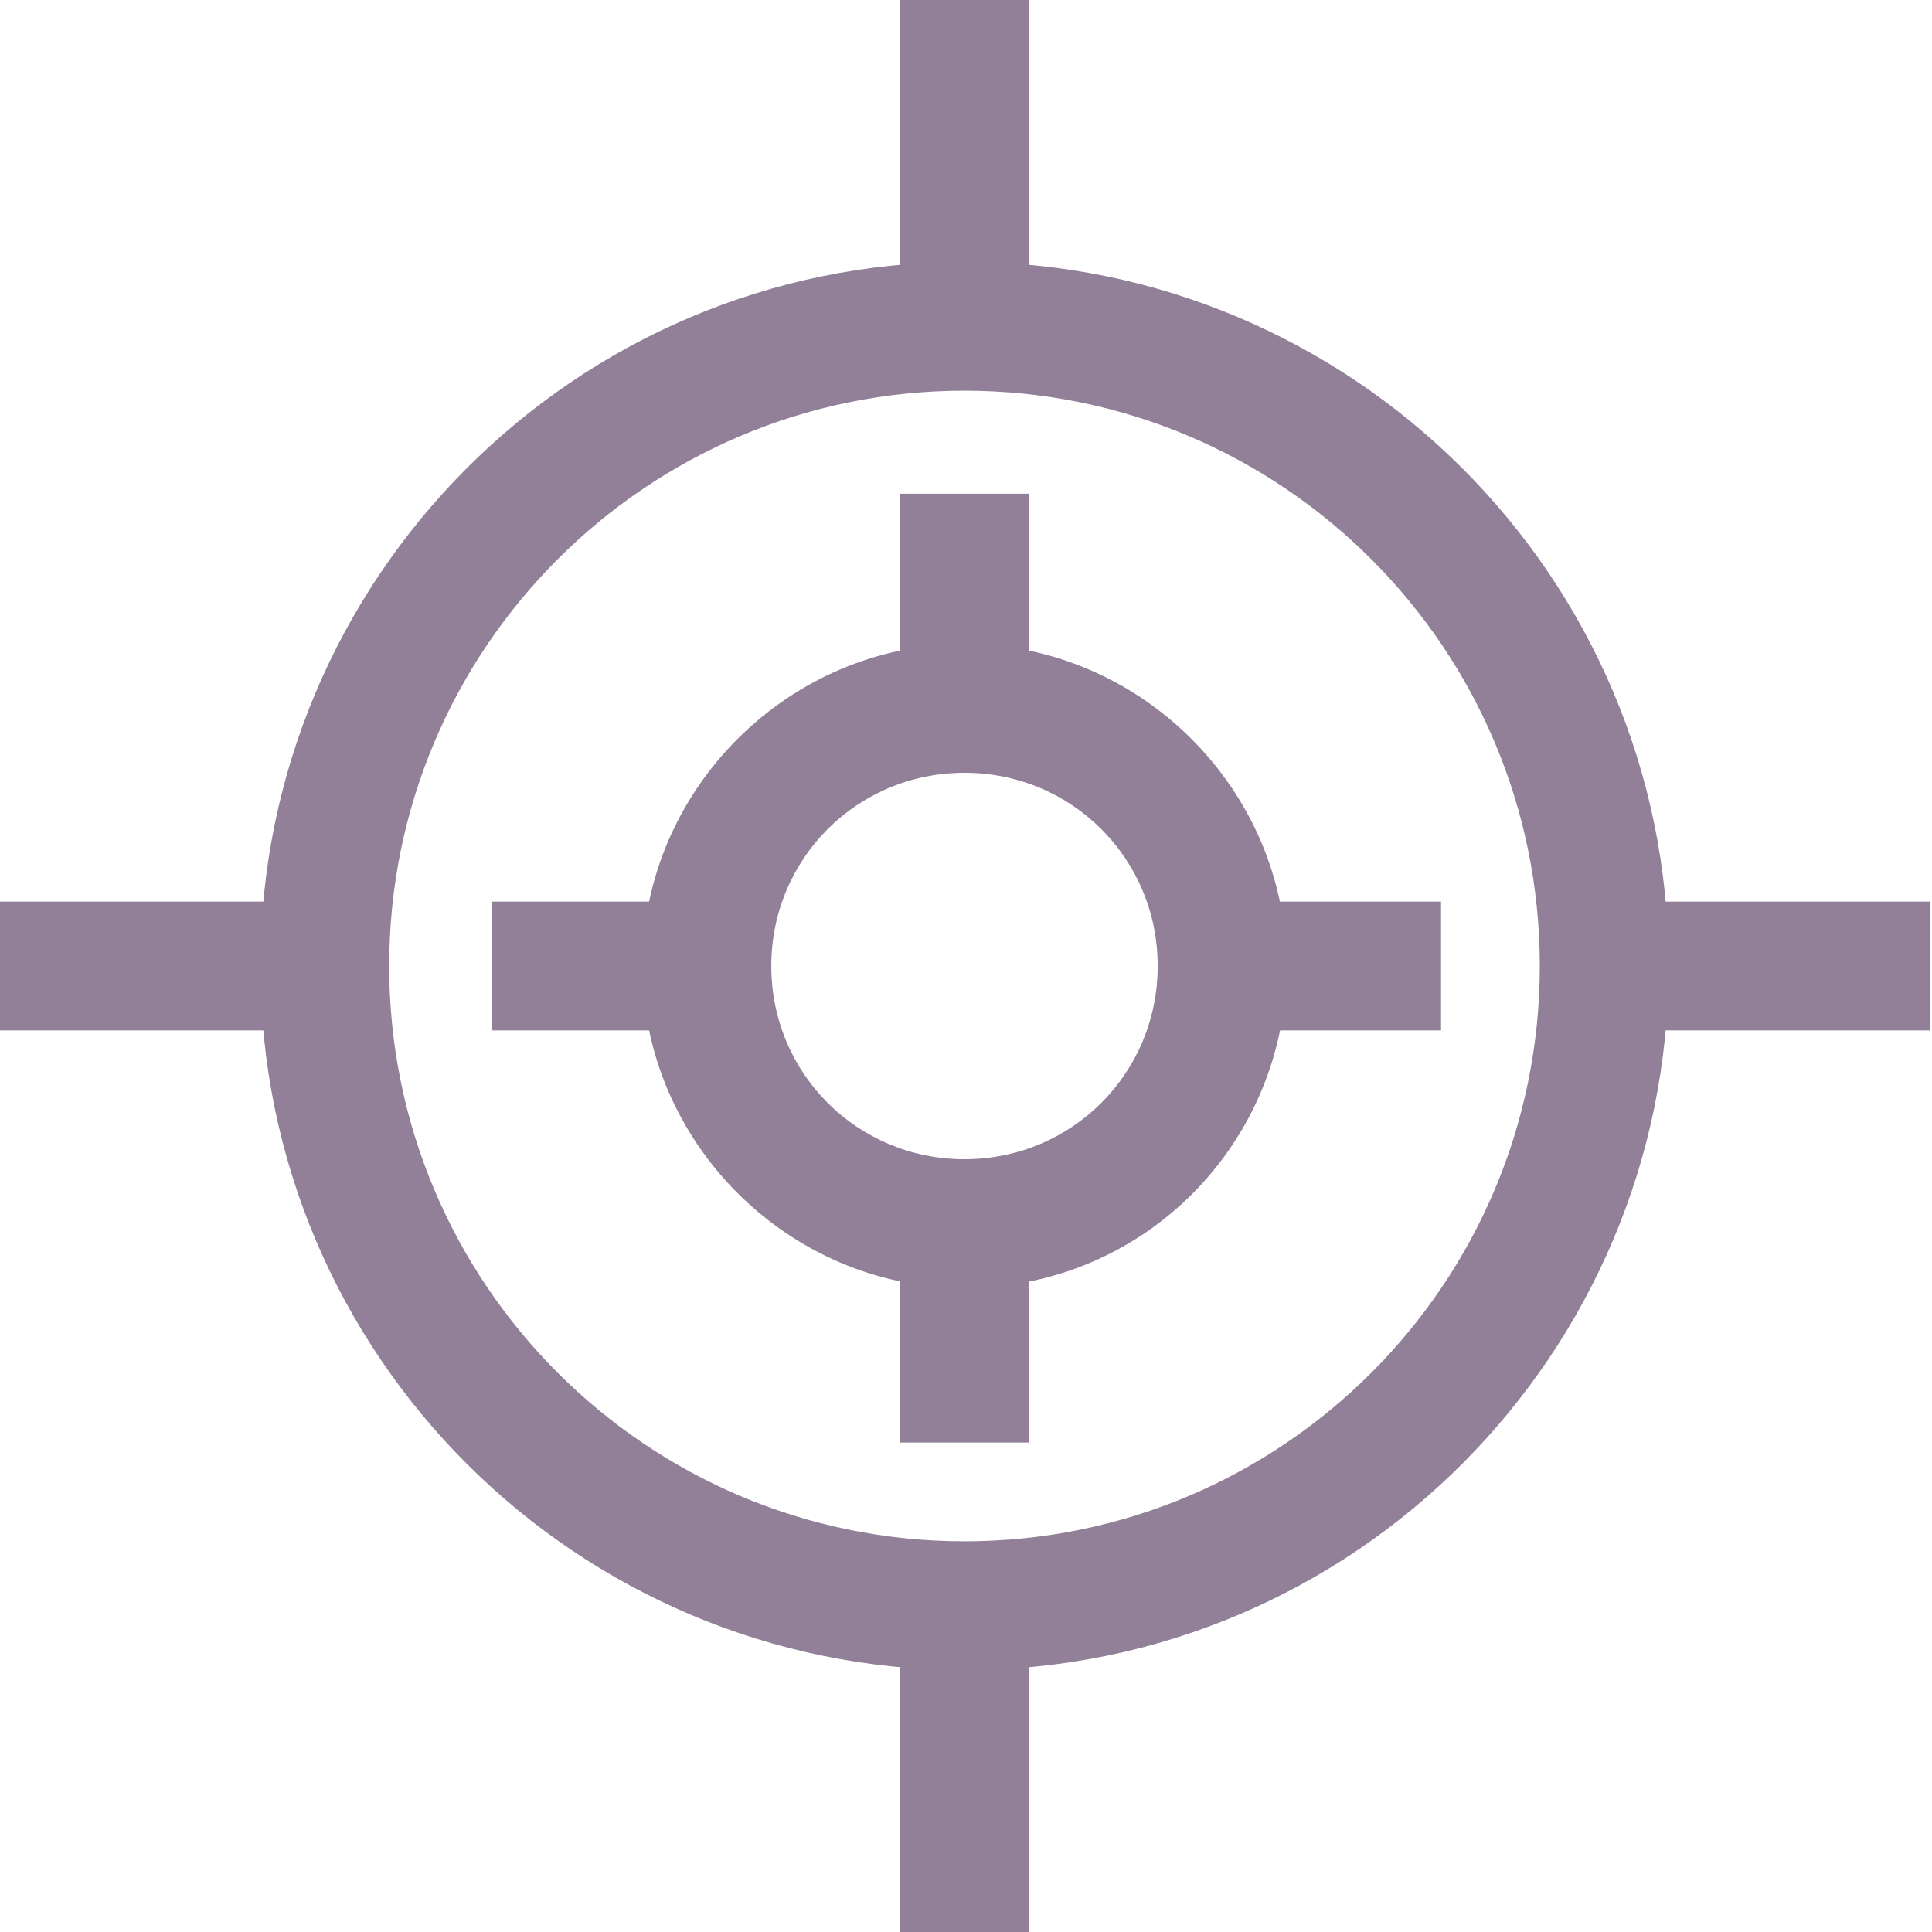 <?xml version="1.0" encoding="utf-8"?>
<!-- Generator: Adobe Illustrator 27.8.1, SVG Export Plug-In . SVG Version: 6.00 Build 0)  -->
<svg version="1.1" id="Layer_1" xmlns="http://www.w3.org/2000/svg" xmlns:xlink="http://www.w3.org/1999/xlink" x="0px" y="0px"
	 width="45px" height="45px" viewBox="0 0 45 45" style="enable-background:new 0 0 45 45;" xml:space="preserve">
<style type="text/css">
	.st0{fill:#928098;}
</style>
<g transform="translate(-2853.135 -1134)">
	<g>
		<path class="st0" d="M2875.6,1172.9c-9,0-16.4-7.3-16.4-16.4c0-9,7.3-16.4,16.4-16.4c9,0,16.4,7.3,16.4,16.4
			C2892,1165.5,2884.7,1172.9,2875.6,1172.9z M2875.6,1143.1c-7.4,0-13.4,6-13.4,13.4s6,13.4,13.4,13.4s13.4-6,13.4-13.4
			S2883,1143.1,2875.6,1143.1z"/>
	</g>
	<g>
		<path class="st0" d="M2875.6,1164c-4.1,0-7.5-3.4-7.5-7.5s3.4-7.5,7.5-7.5s7.5,3.4,7.5,7.5S2879.8,1164,2875.6,1164z M2875.6,1152
			c-2.5,0-4.5,2-4.5,4.5s2,4.5,4.5,4.5s4.5-2,4.5-4.5S2878.1,1152,2875.6,1152z"/>
	</g>
	<g>
		<rect x="2874.1" y="1134" class="st0" width="3" height="7.6"/>
	</g>
	<g>
		<rect x="2874.1" y="1145.5" class="st0" width="3" height="5.1"/>
	</g>
	<g>
		<rect x="2874.1" y="1162.5" class="st0" width="3" height="5.1"/>
	</g>
	<g>
		<rect x="2881.6" y="1155" class="st0" width="5.1" height="3"/>
	</g>
	<g>
		<rect x="2864.6" y="1155" class="st0" width="5.1" height="3"/>
	</g>
	<g>
		<rect x="2890.5" y="1155" class="st0" width="7.6" height="3"/>
	</g>
	<g>
		<rect x="2874.1" y="1171.4" class="st0" width="3" height="7.6"/>
	</g>
	<g>
		<rect x="2853.1" y="1155" class="st0" width="7.6" height="3"/>
	</g>
</g>
</svg>
